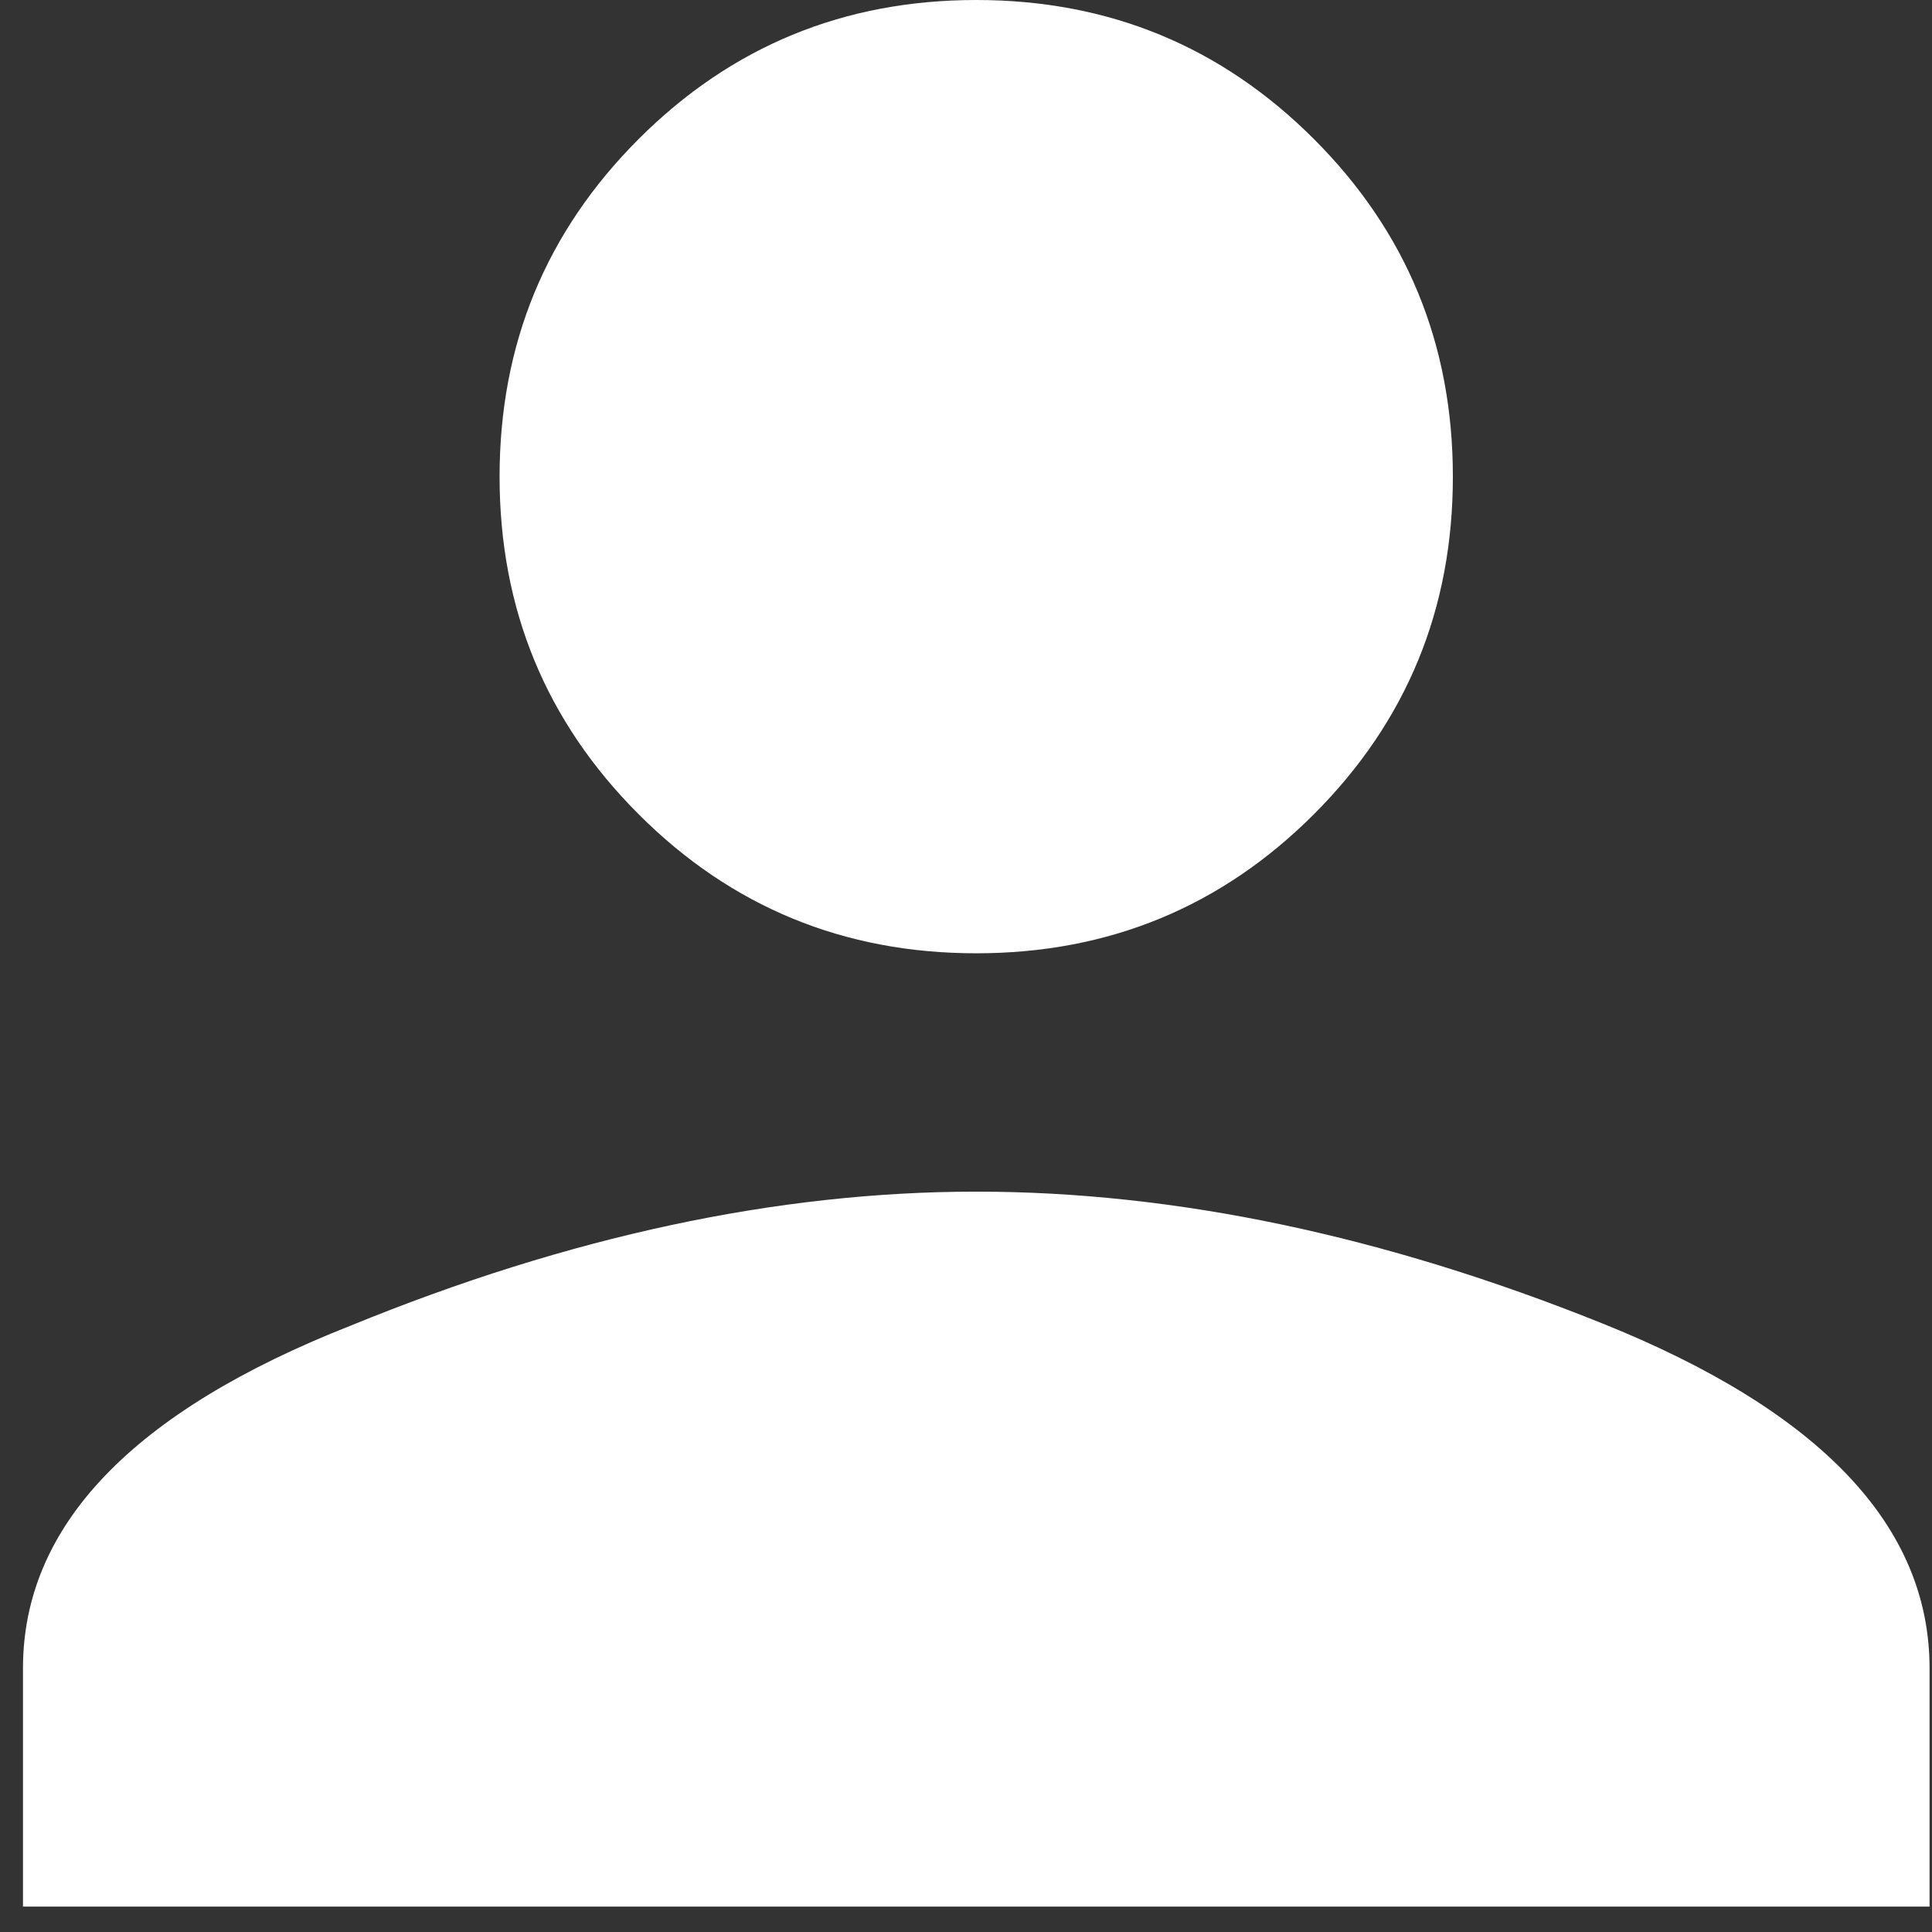 <svg width="19" height="19" viewBox="0 0 19 19" fill="none" xmlns="http://www.w3.org/2000/svg">
<rect x="0" y="0" width="19" height="19" fill="#333333" stroke="none"/>
<path fill-rule="evenodd" clip-rule="evenodd" d="M9.601 9.375C10.903 9.375 12.01 8.919 12.921 8.008C13.833 7.096 14.288 5.99 14.288 4.688C14.288 3.385 13.833 2.279 12.921 1.367C12.01 0.456 10.903 0 9.601 0C8.299 0 7.192 0.456 6.281 1.367C5.369 2.279 4.913 3.385 4.913 4.688C4.913 5.99 5.369 7.096 6.281 8.008C7.192 8.919 8.299 9.375 9.601 9.375ZM9.601 11.719C7.648 11.719 5.597 12.158 3.448 13.037C1.3 13.883 0.226 15.007 0.226 16.406V18.75H18.976V16.406C18.976 15.007 17.902 13.875 15.753 13.013C13.605 12.15 11.554 11.719 9.601 11.719Z" fill="white"/>
</svg>
